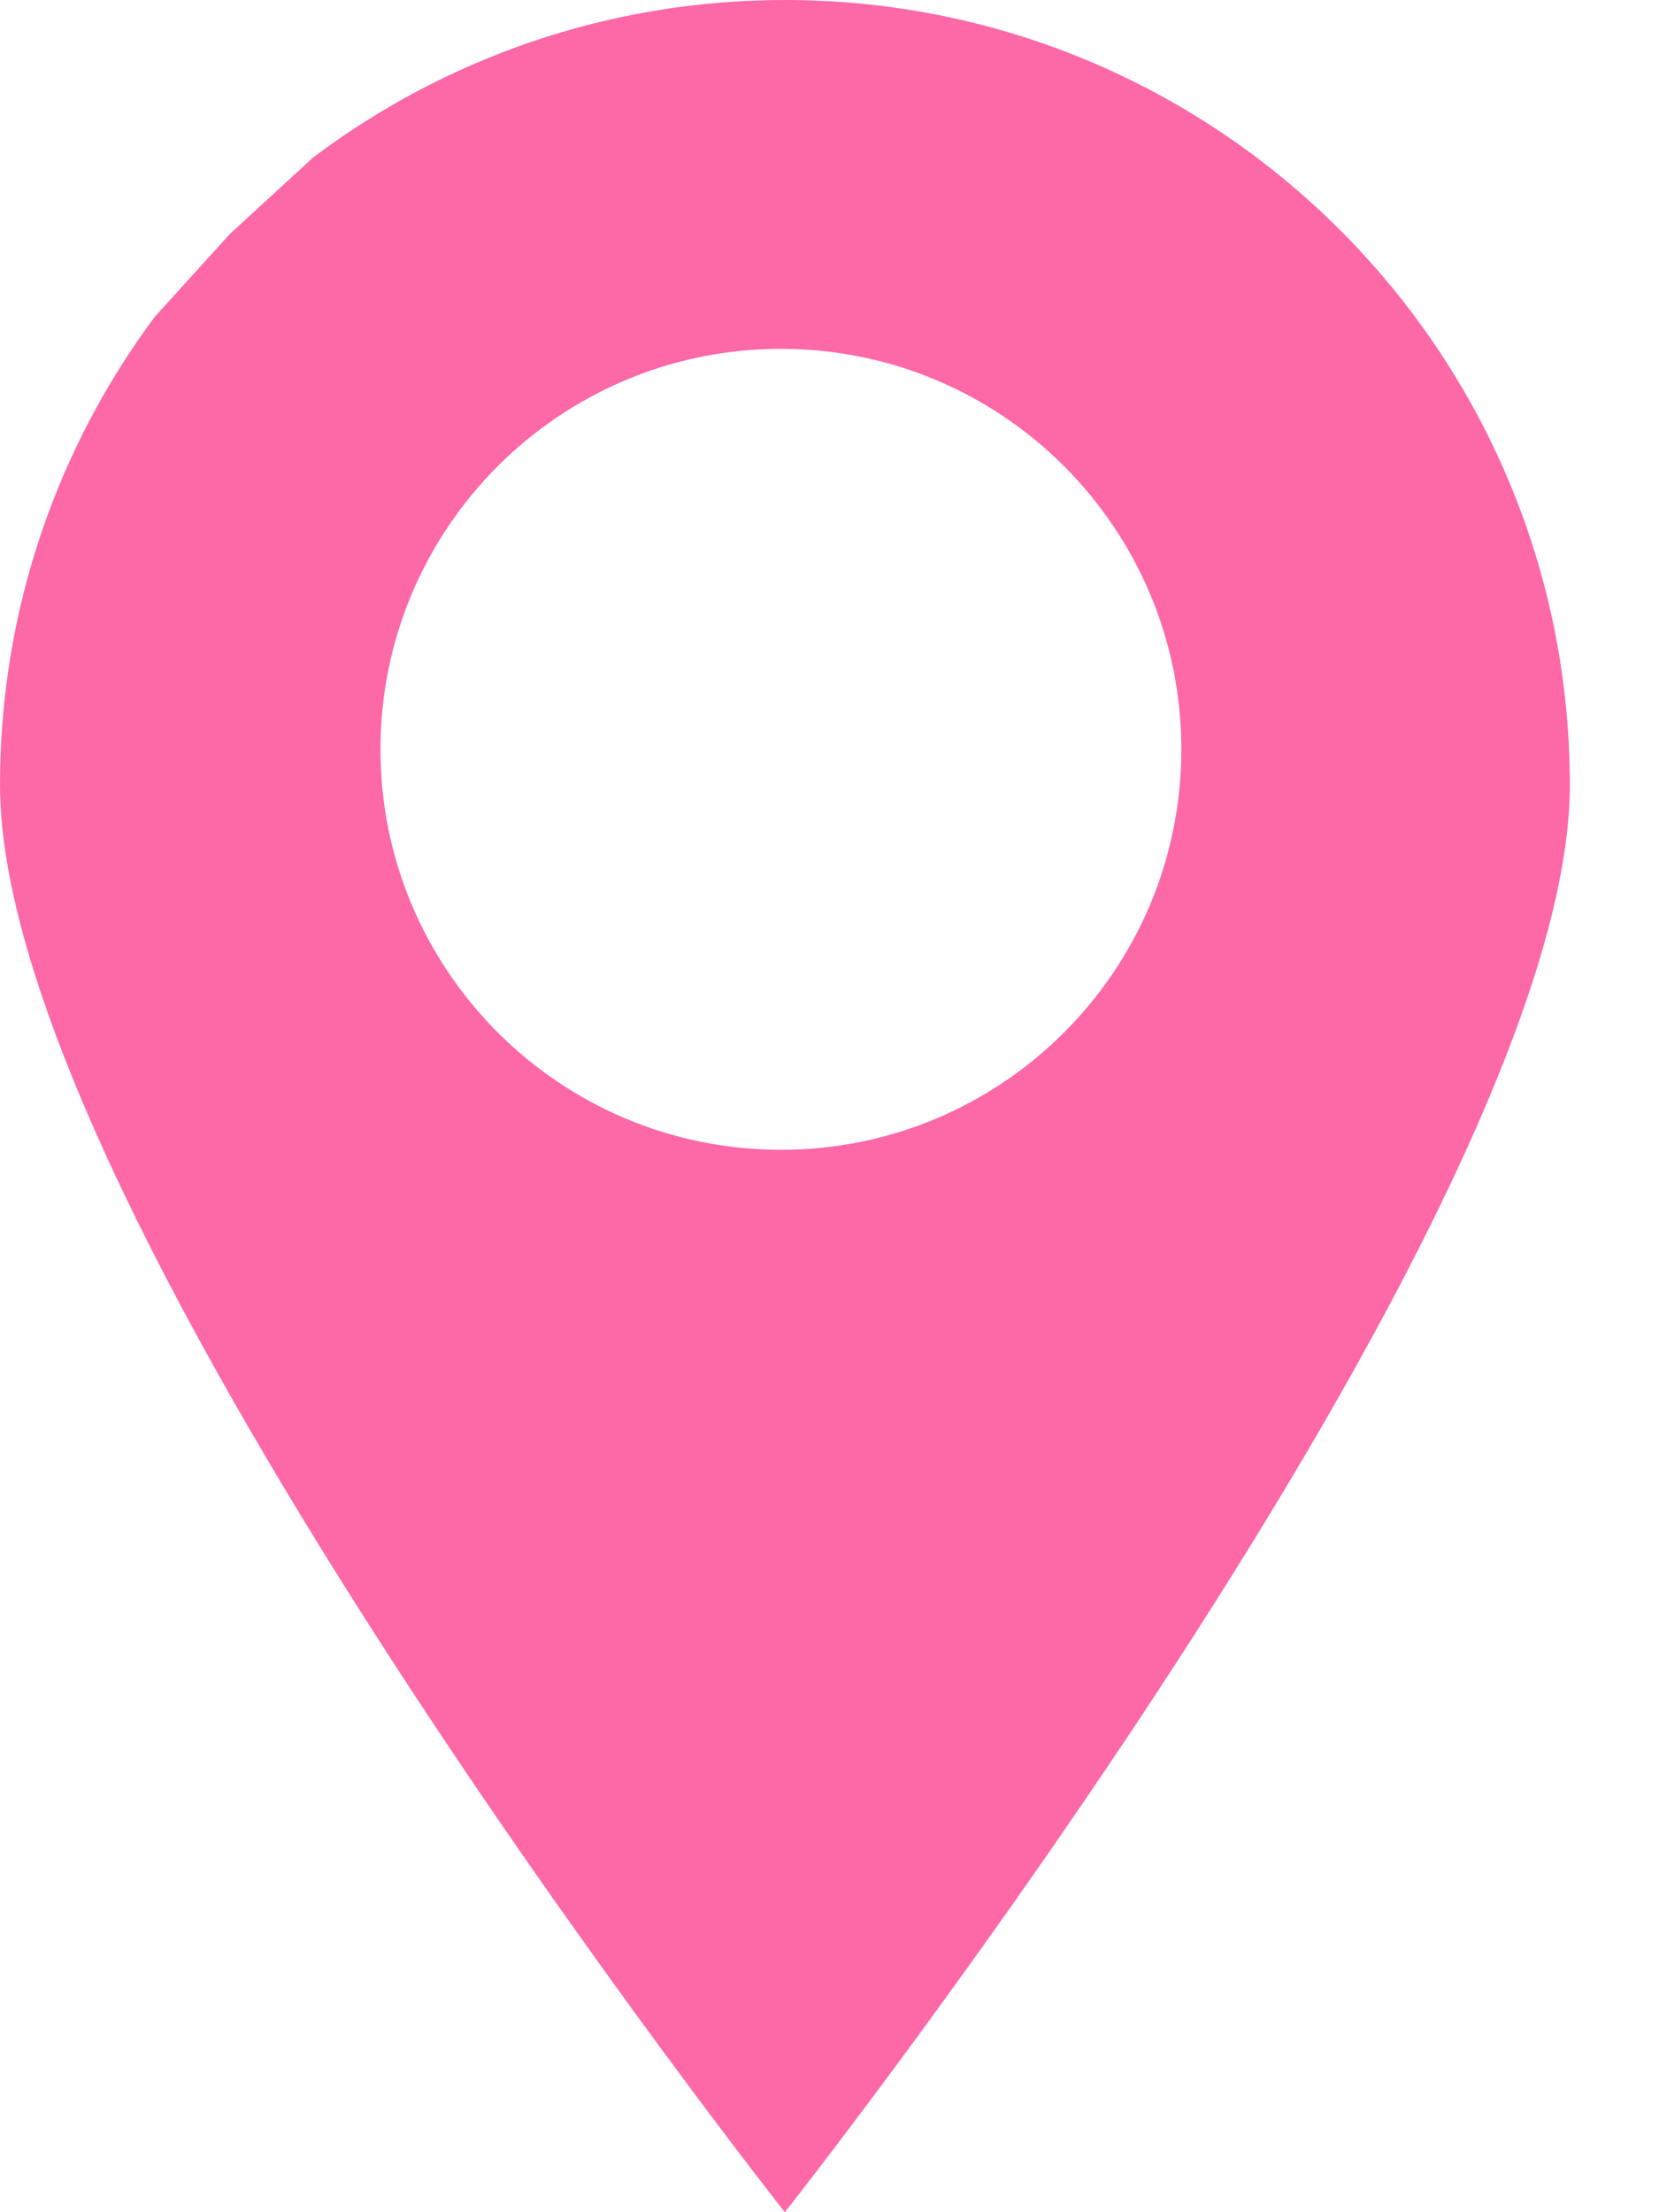 <?xml version="1.0" encoding="UTF-8"?> <svg xmlns="http://www.w3.org/2000/svg" width="12" height="16" viewBox="0 0 12 16" fill="none"><path fill-rule="evenodd" clip-rule="evenodd" d="M11.355 5.677C11.355 8.813 5.677 16 5.677 16C5.677 16 0 8.813 0 5.677C0 4.409 0.416 3.238 1.118 2.293L1.663 1.692L2.265 1.139C3.215 0.424 4.397 0 5.677 0C8.813 0 11.355 2.542 11.355 5.677ZM5.649 8.316C7.248 8.316 8.545 7.019 8.545 5.42C8.545 3.82 7.248 2.523 5.649 2.523C4.049 2.523 2.752 3.82 2.752 5.42C2.752 7.019 4.049 8.316 5.649 8.316Z" fill="#FD68A7"></path></svg> 